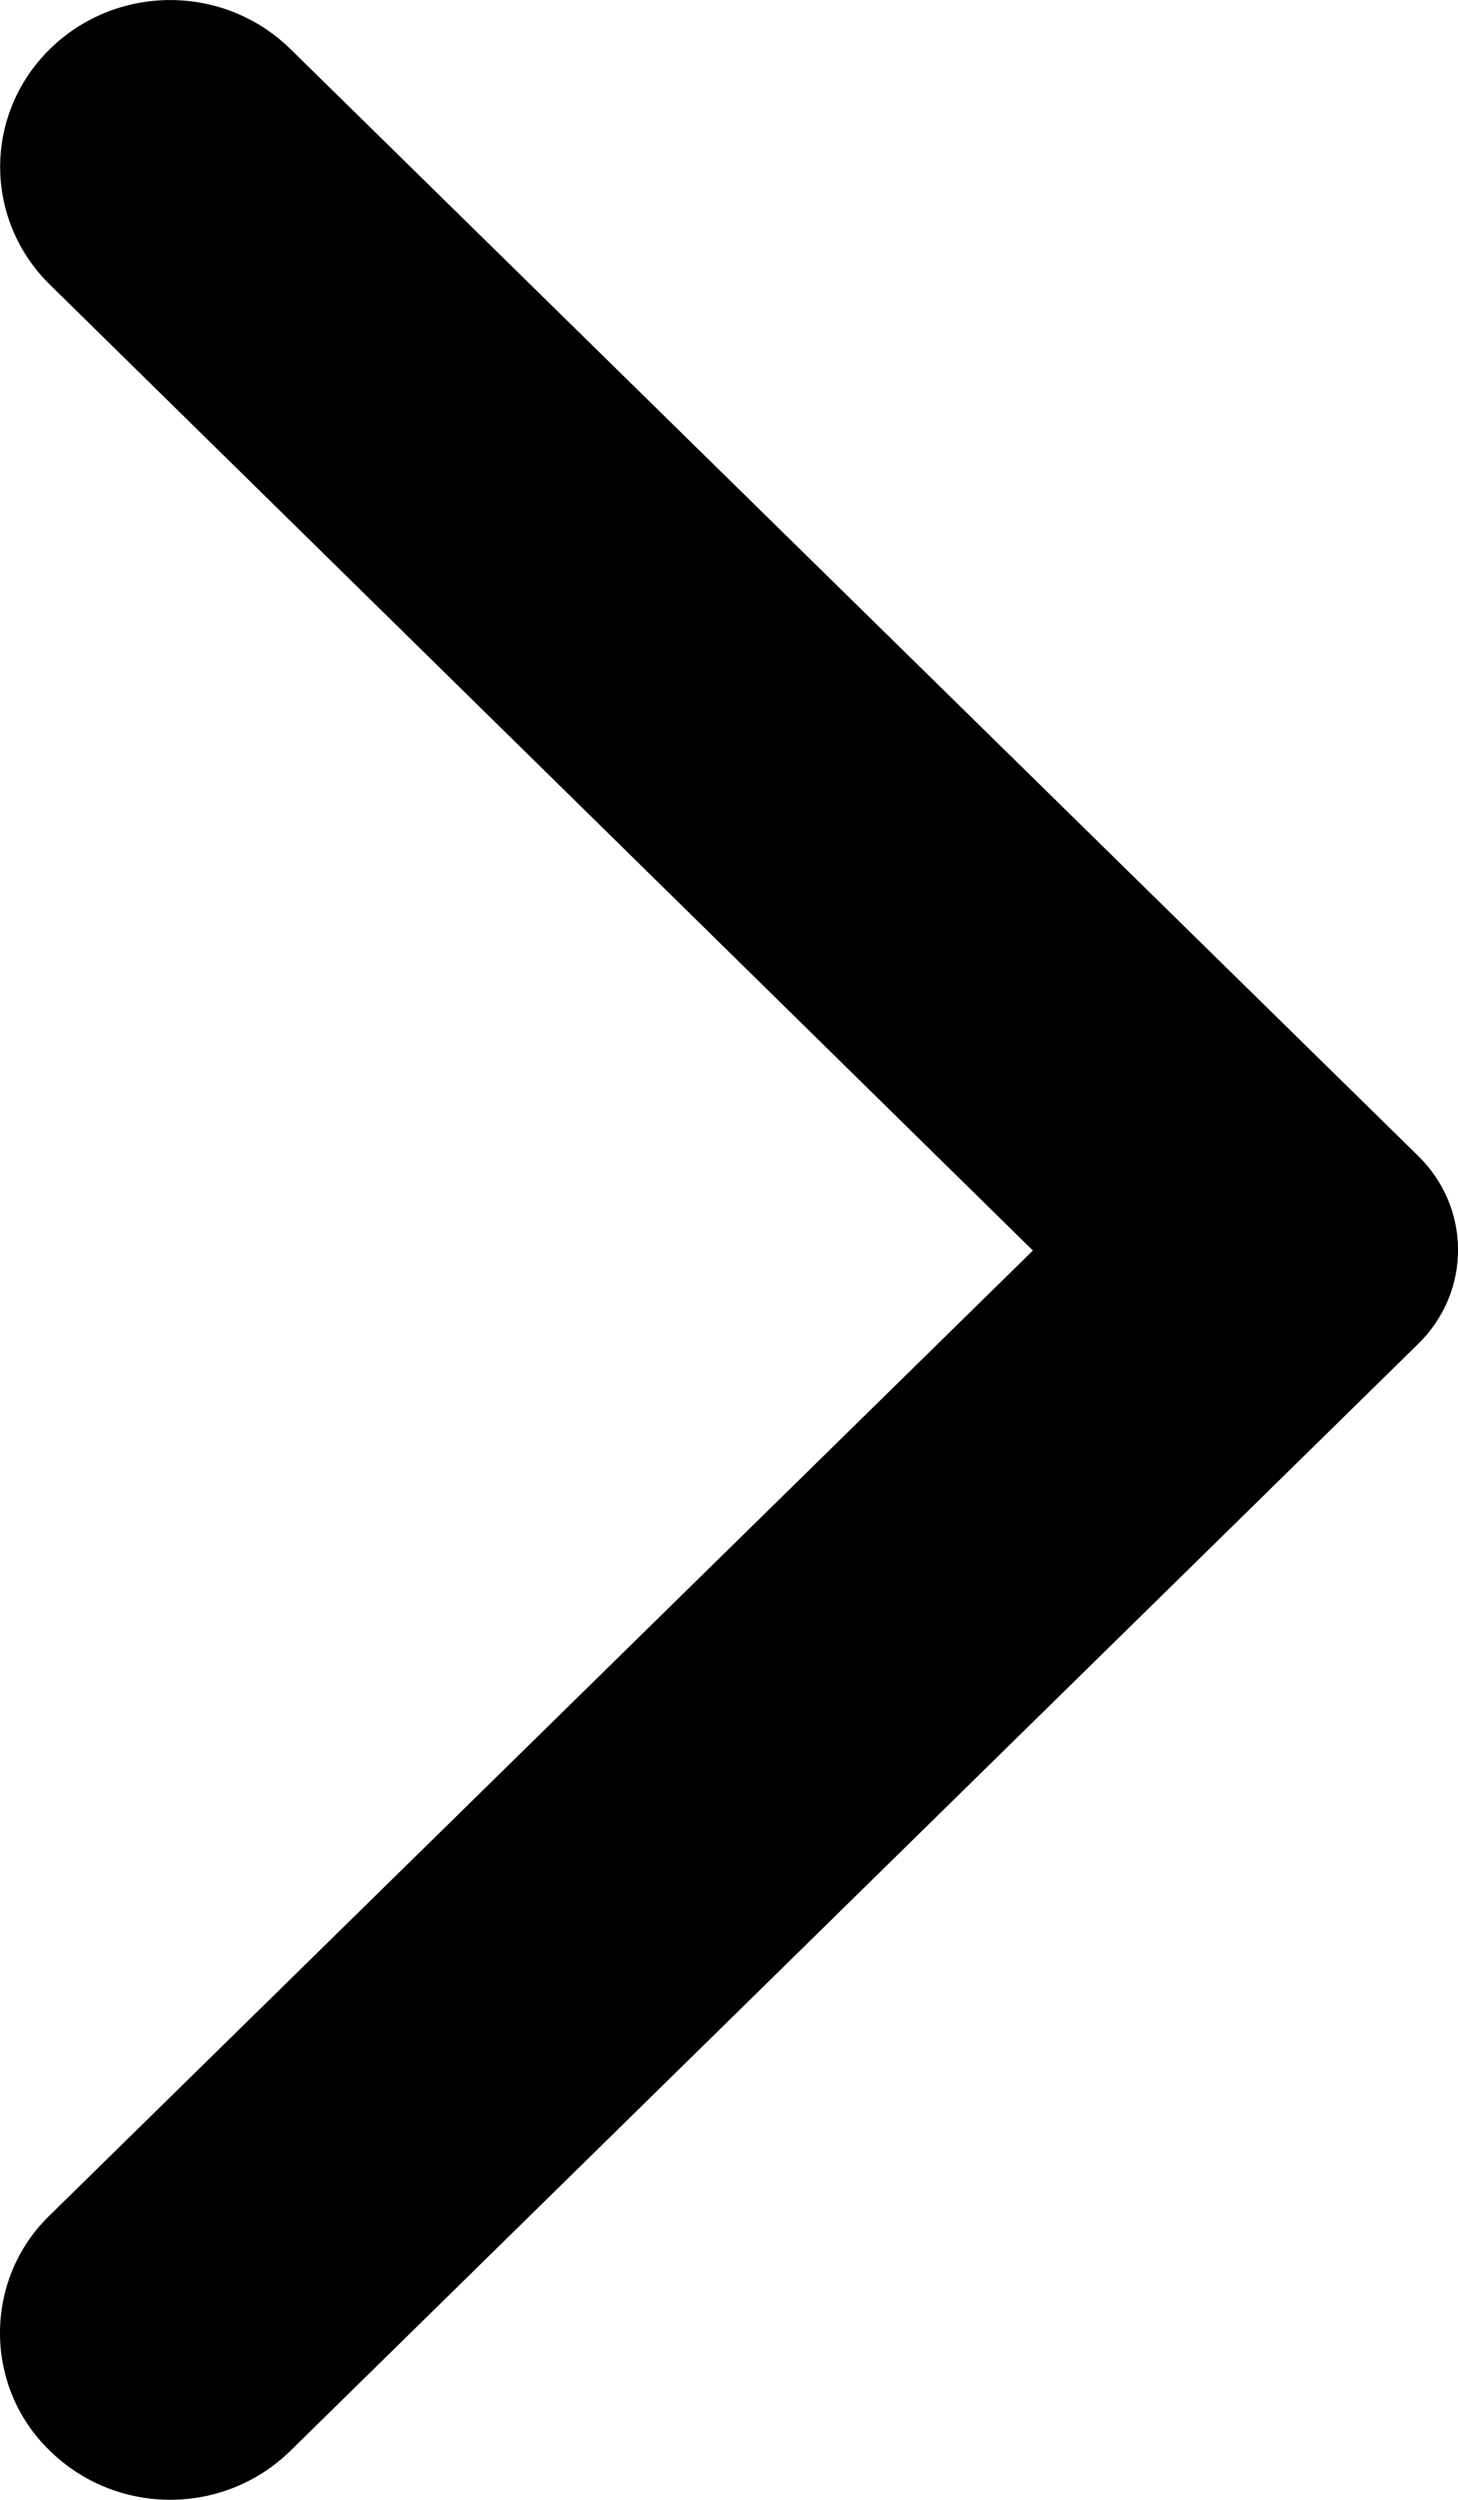 <svg width="7" height="12" viewBox="0 0 7 12" fill="none" xmlns="http://www.w3.org/2000/svg">
<path d="M0.24 11.765C-0.079 11.458 -0.079 10.946 0.234 10.639L4.959 6.003L0.24 1.367C-0.079 1.054 -0.079 0.548 0.24 0.235C0.56 -0.078 1.074 -0.078 1.394 0.235L6.809 5.549C7.064 5.799 7.064 6.201 6.809 6.451L1.394 11.765C1.074 12.078 0.56 12.078 0.24 11.765Z" fill="black"/>
</svg>
